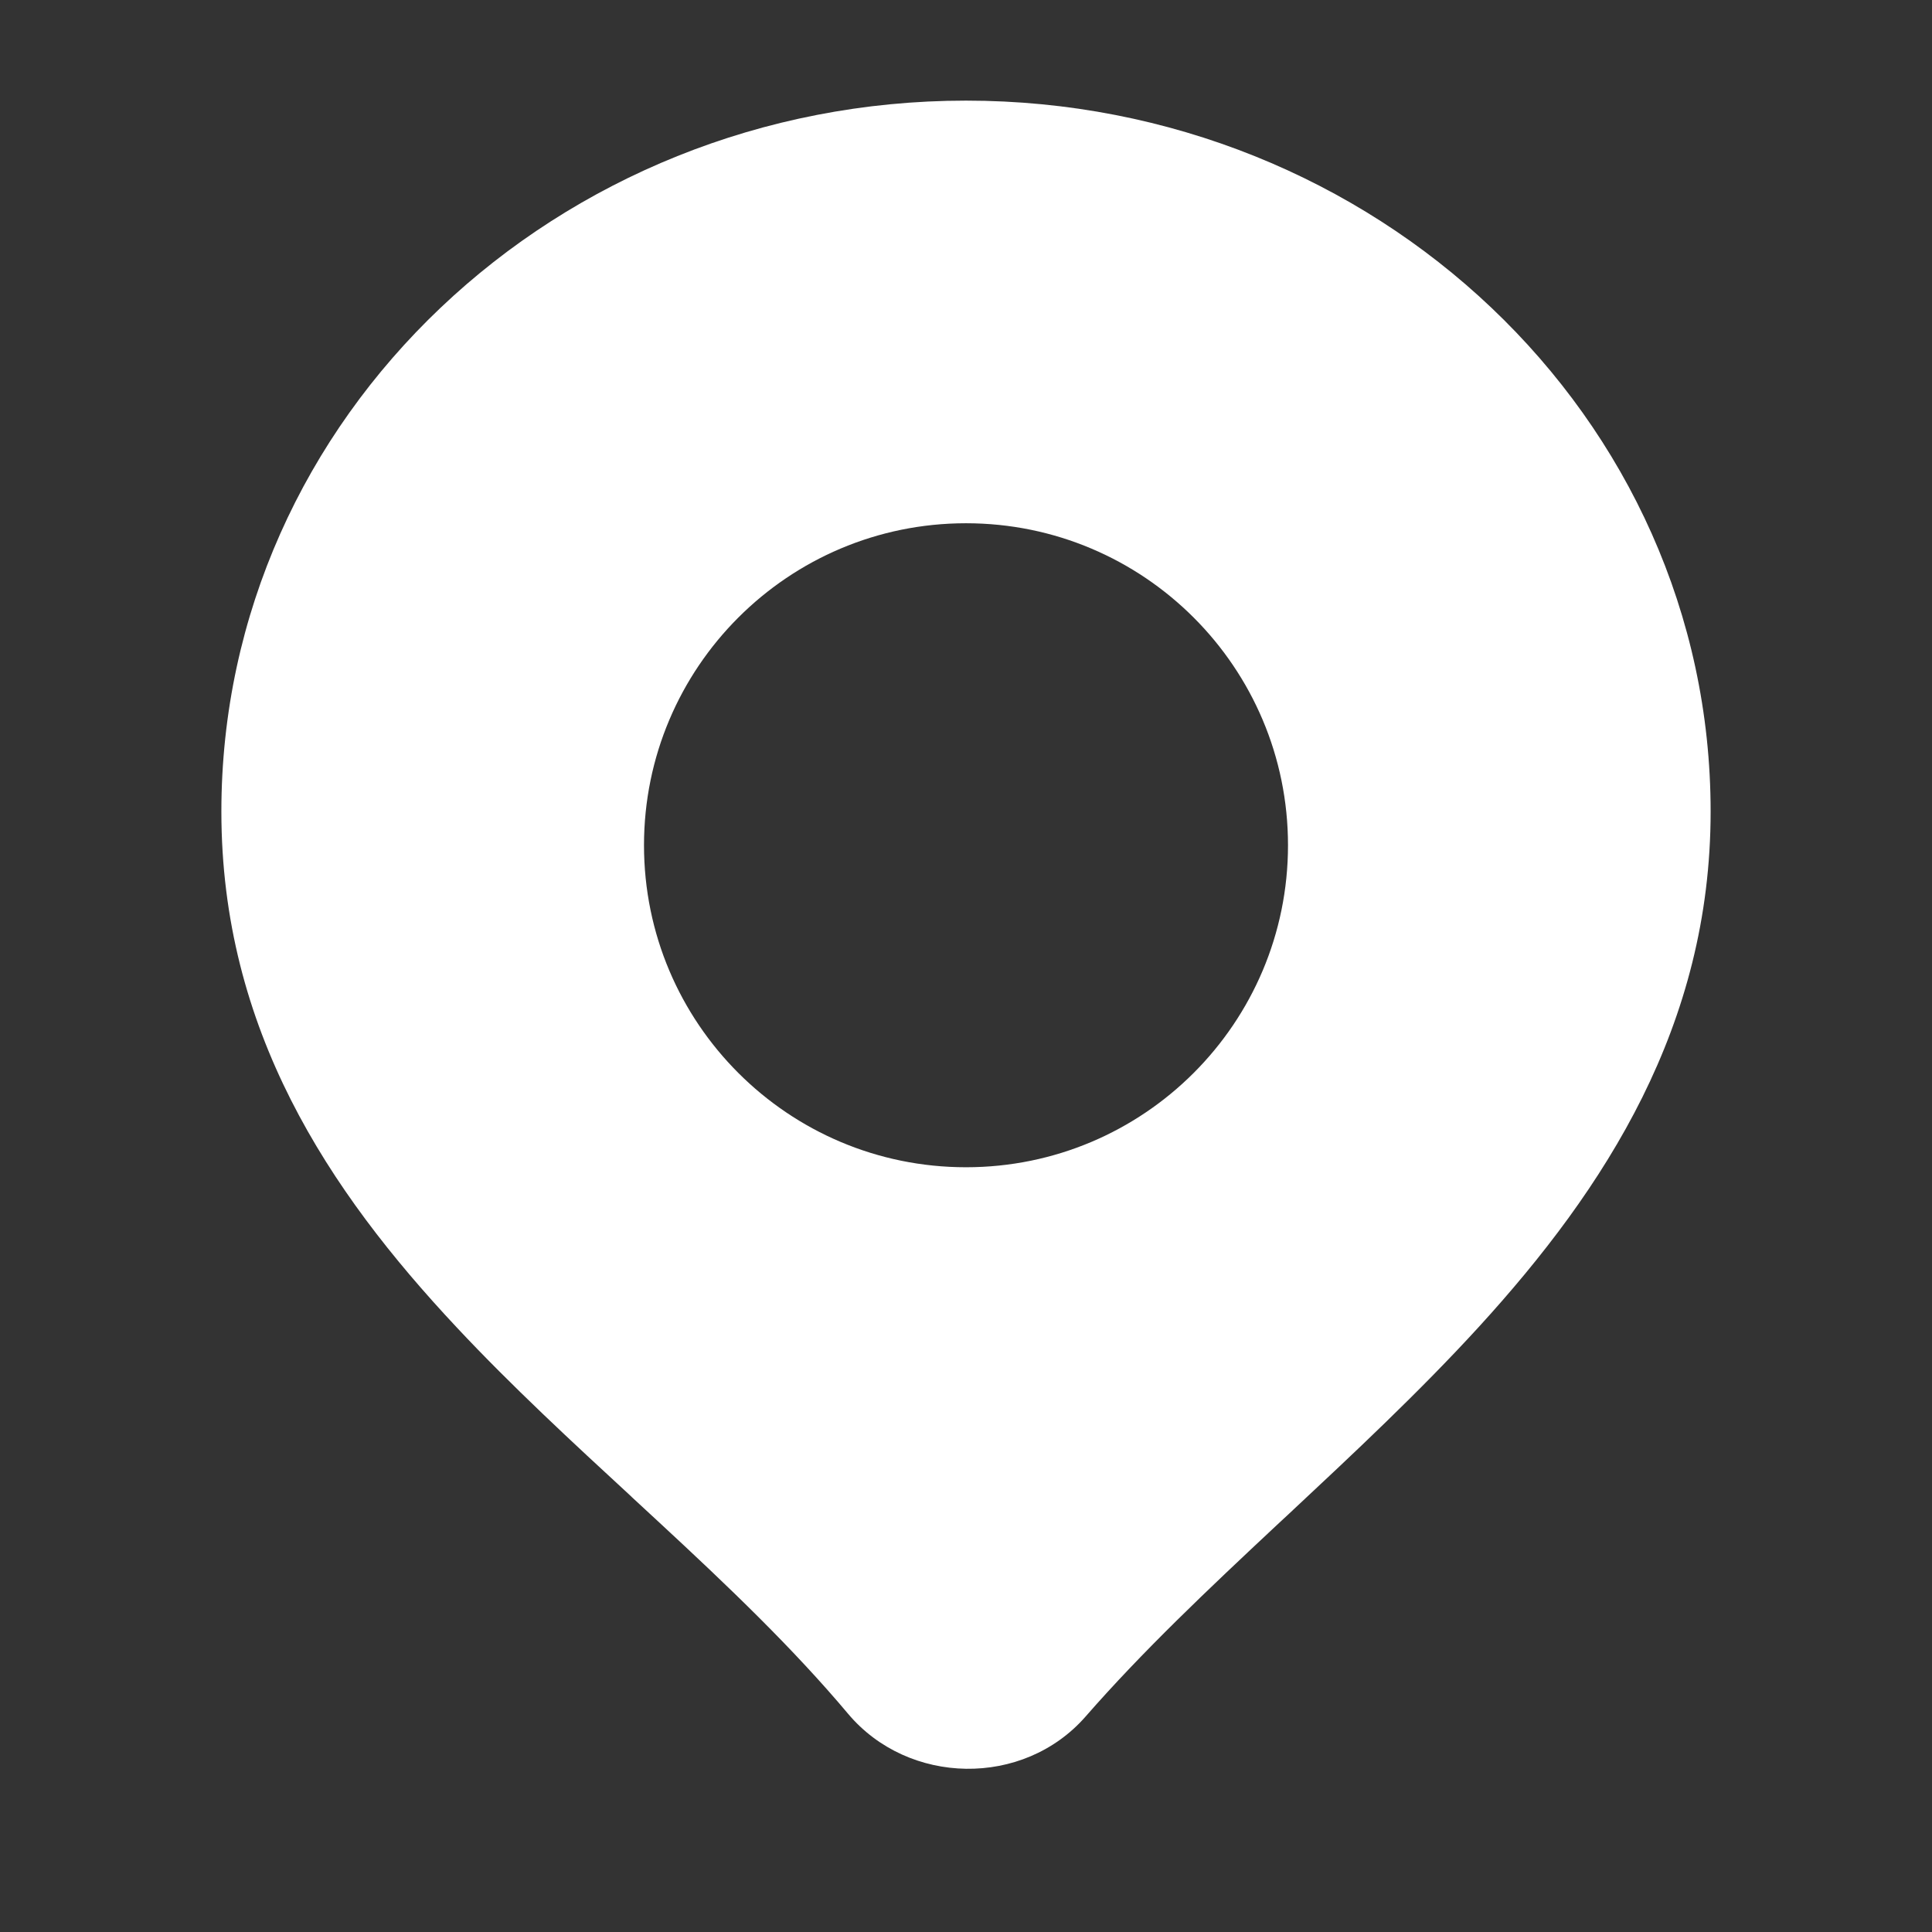 <svg fill="none" color="#ffffff" height="20" width="20" viewBox="0 0 24 24" xmlns="http://www.w3.org/2000/svg" style="min-width: 20px;">
                              <rect x="0" y="0" width="24" height="24" fill="#333333" stroke="none"/>
                              <path fill="#ffffff" d="M12 1.25C6.928 1.25 2.75 5.168 2.75 10.081C2.75 12.788 4.077 14.787 5.674 16.49C6.358 17.221 7.112 17.917 7.845 18.593L7.845 18.593L7.845 18.594C7.961 18.701 8.077 18.808 8.191 18.914C9.04 19.7 9.846 20.469 10.535 21.289C11.284 22.18 12.711 22.209 13.486 21.323C14.193 20.513 15.008 19.743 15.859 18.947L16.015 18.802C16.809 18.06 17.629 17.294 18.368 16.486C19.948 14.757 21.25 12.737 21.25 10.081C21.25 5.168 17.072 1.25 12 1.25ZM12 6.5C9.791 6.5 8 8.291 8 10.5C8 12.709 9.791 14.5 12 14.5C14.209 14.5 16 12.709 16 10.5C16 8.291 14.209 6.5 12 6.5Z" clip-rule="evenodd" fill-rule="evenodd"></path>
                            </svg>